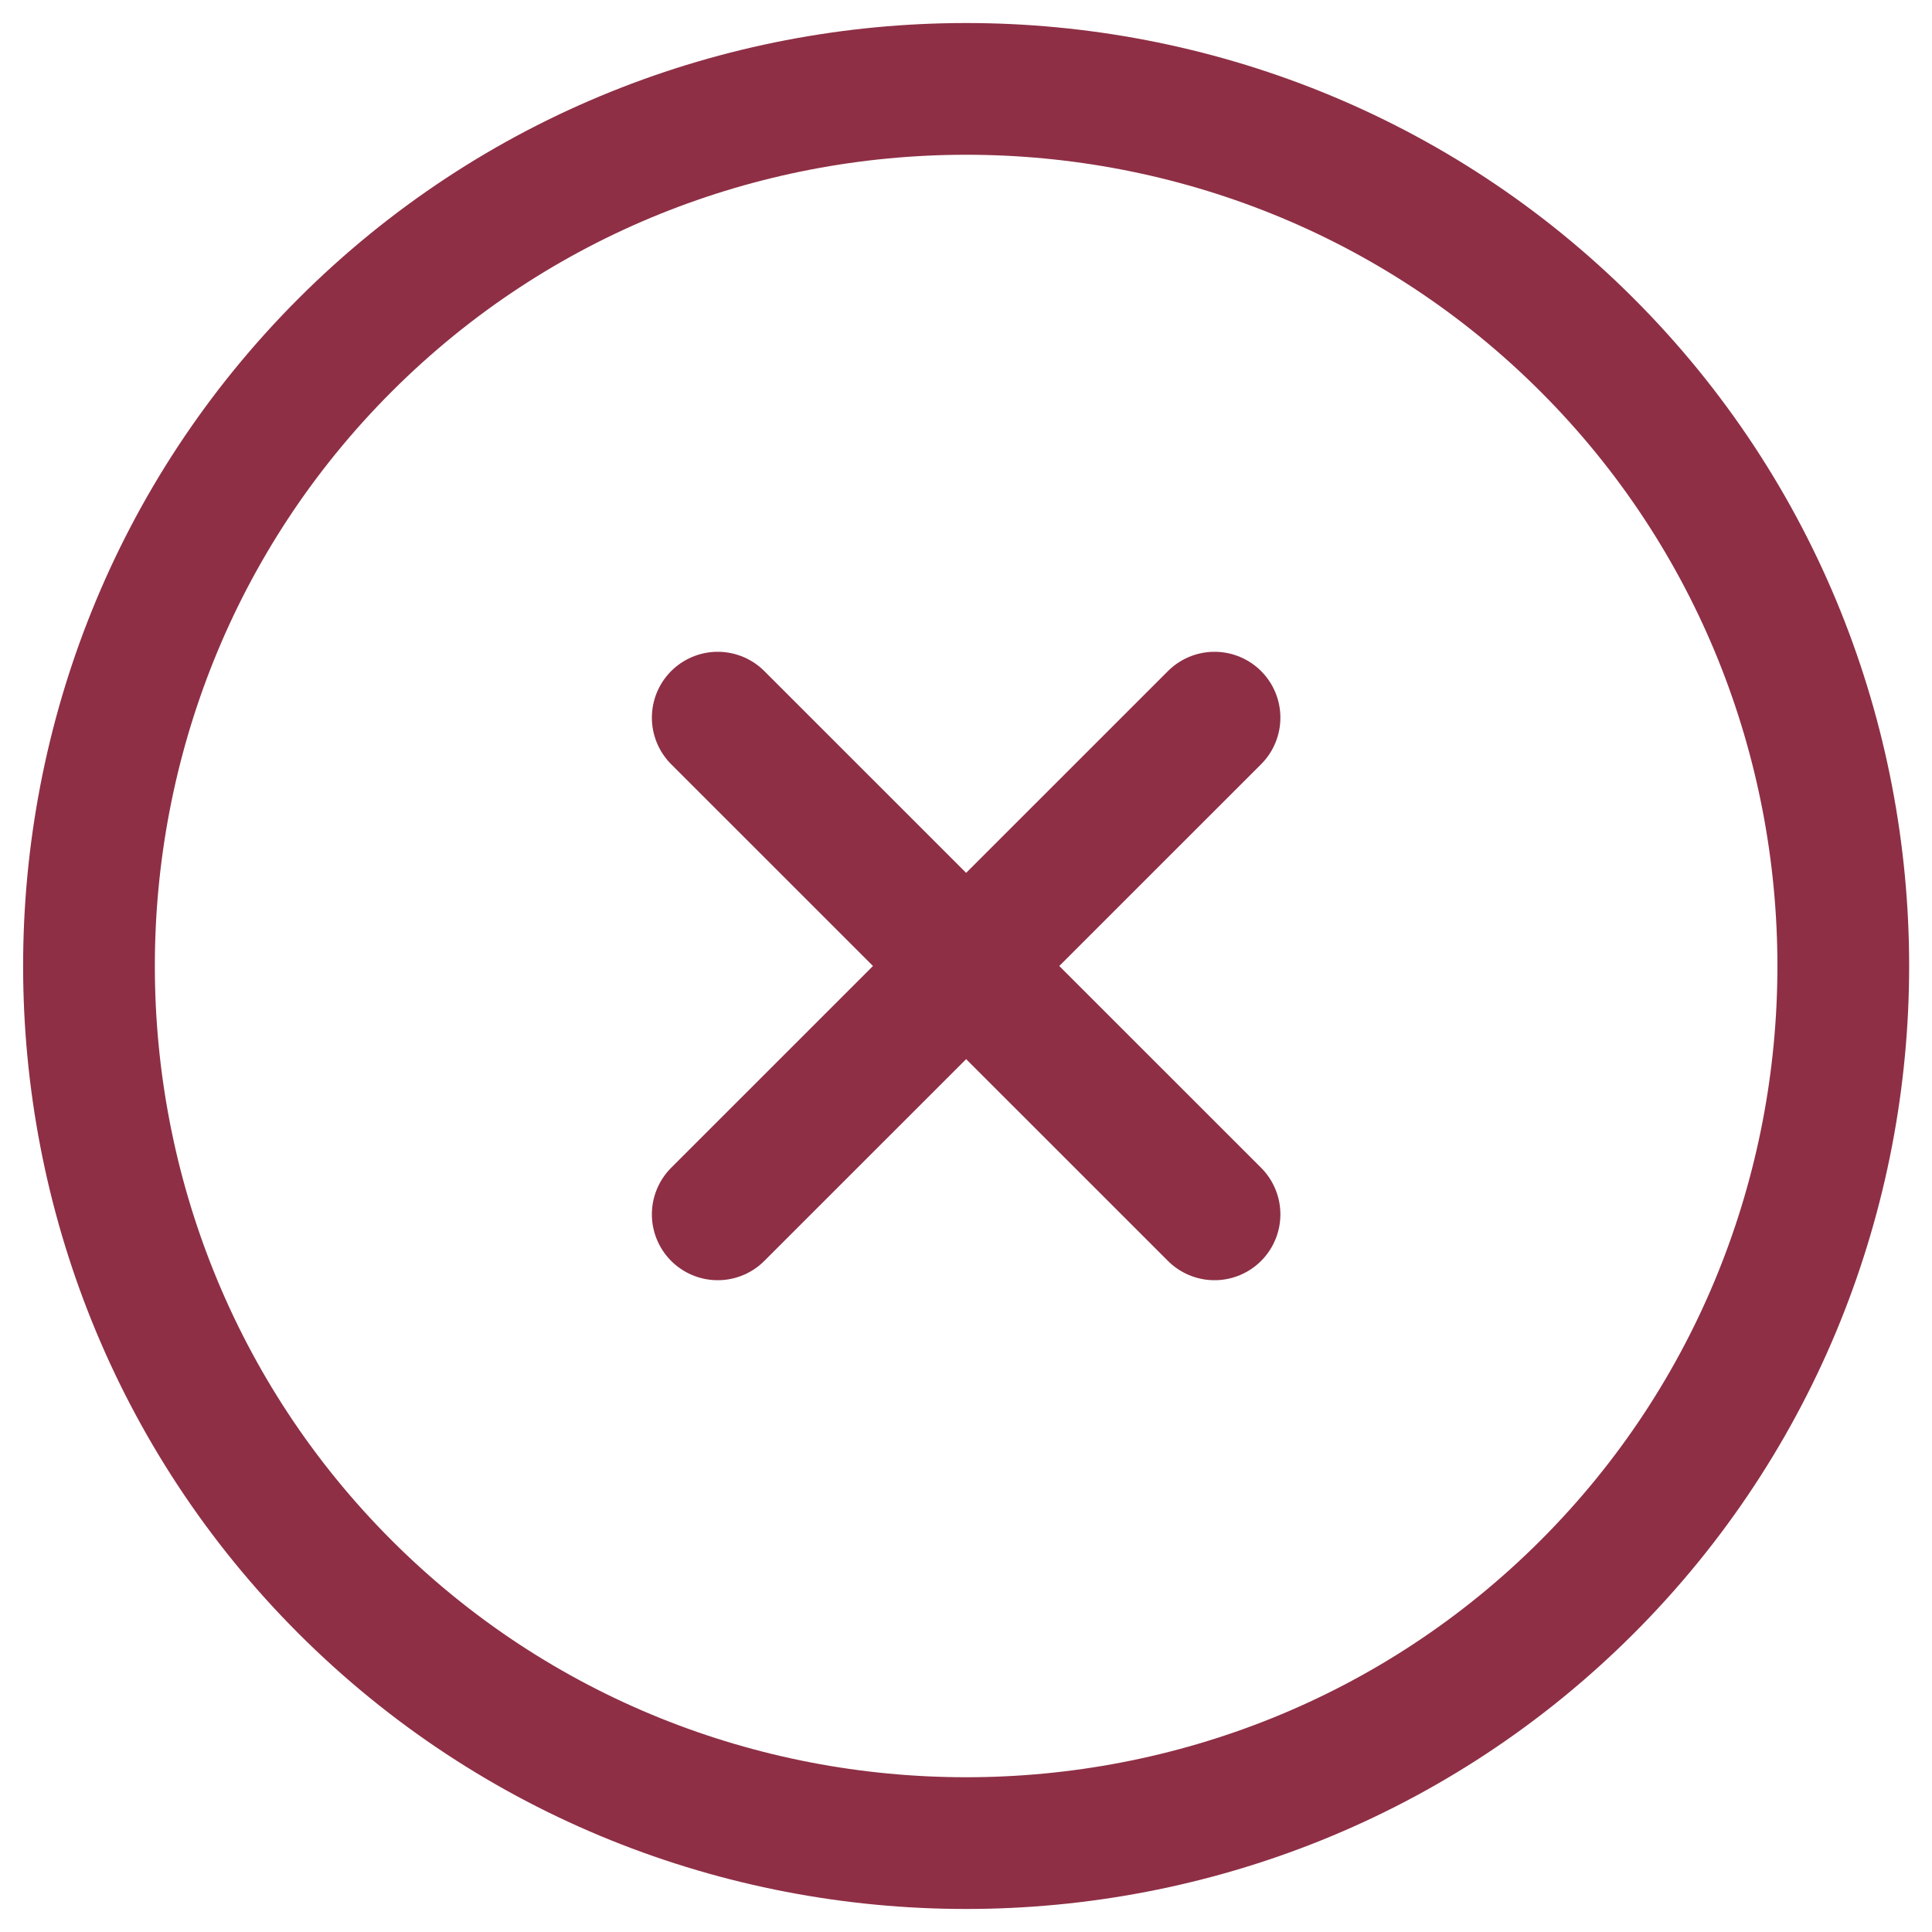 <svg width="22" height="22" viewBox="0 0 22 22" fill="none" xmlns="http://www.w3.org/2000/svg">
<path d="M8.173 13.828L13.83 8.172M13.83 13.828L8.173 8.172M18.073 18.071C21.962 14.182 21.962 7.818 18.073 3.929C14.184 0.04 7.82 0.04 3.93 3.929C0.041 7.818 0.041 14.182 3.93 18.071C7.82 21.96 14.184 21.96 18.073 18.071Z" stroke="#8E2F45" stroke-width="1.5" stroke-linecap="round" stroke-linejoin="round"/>
</svg>
